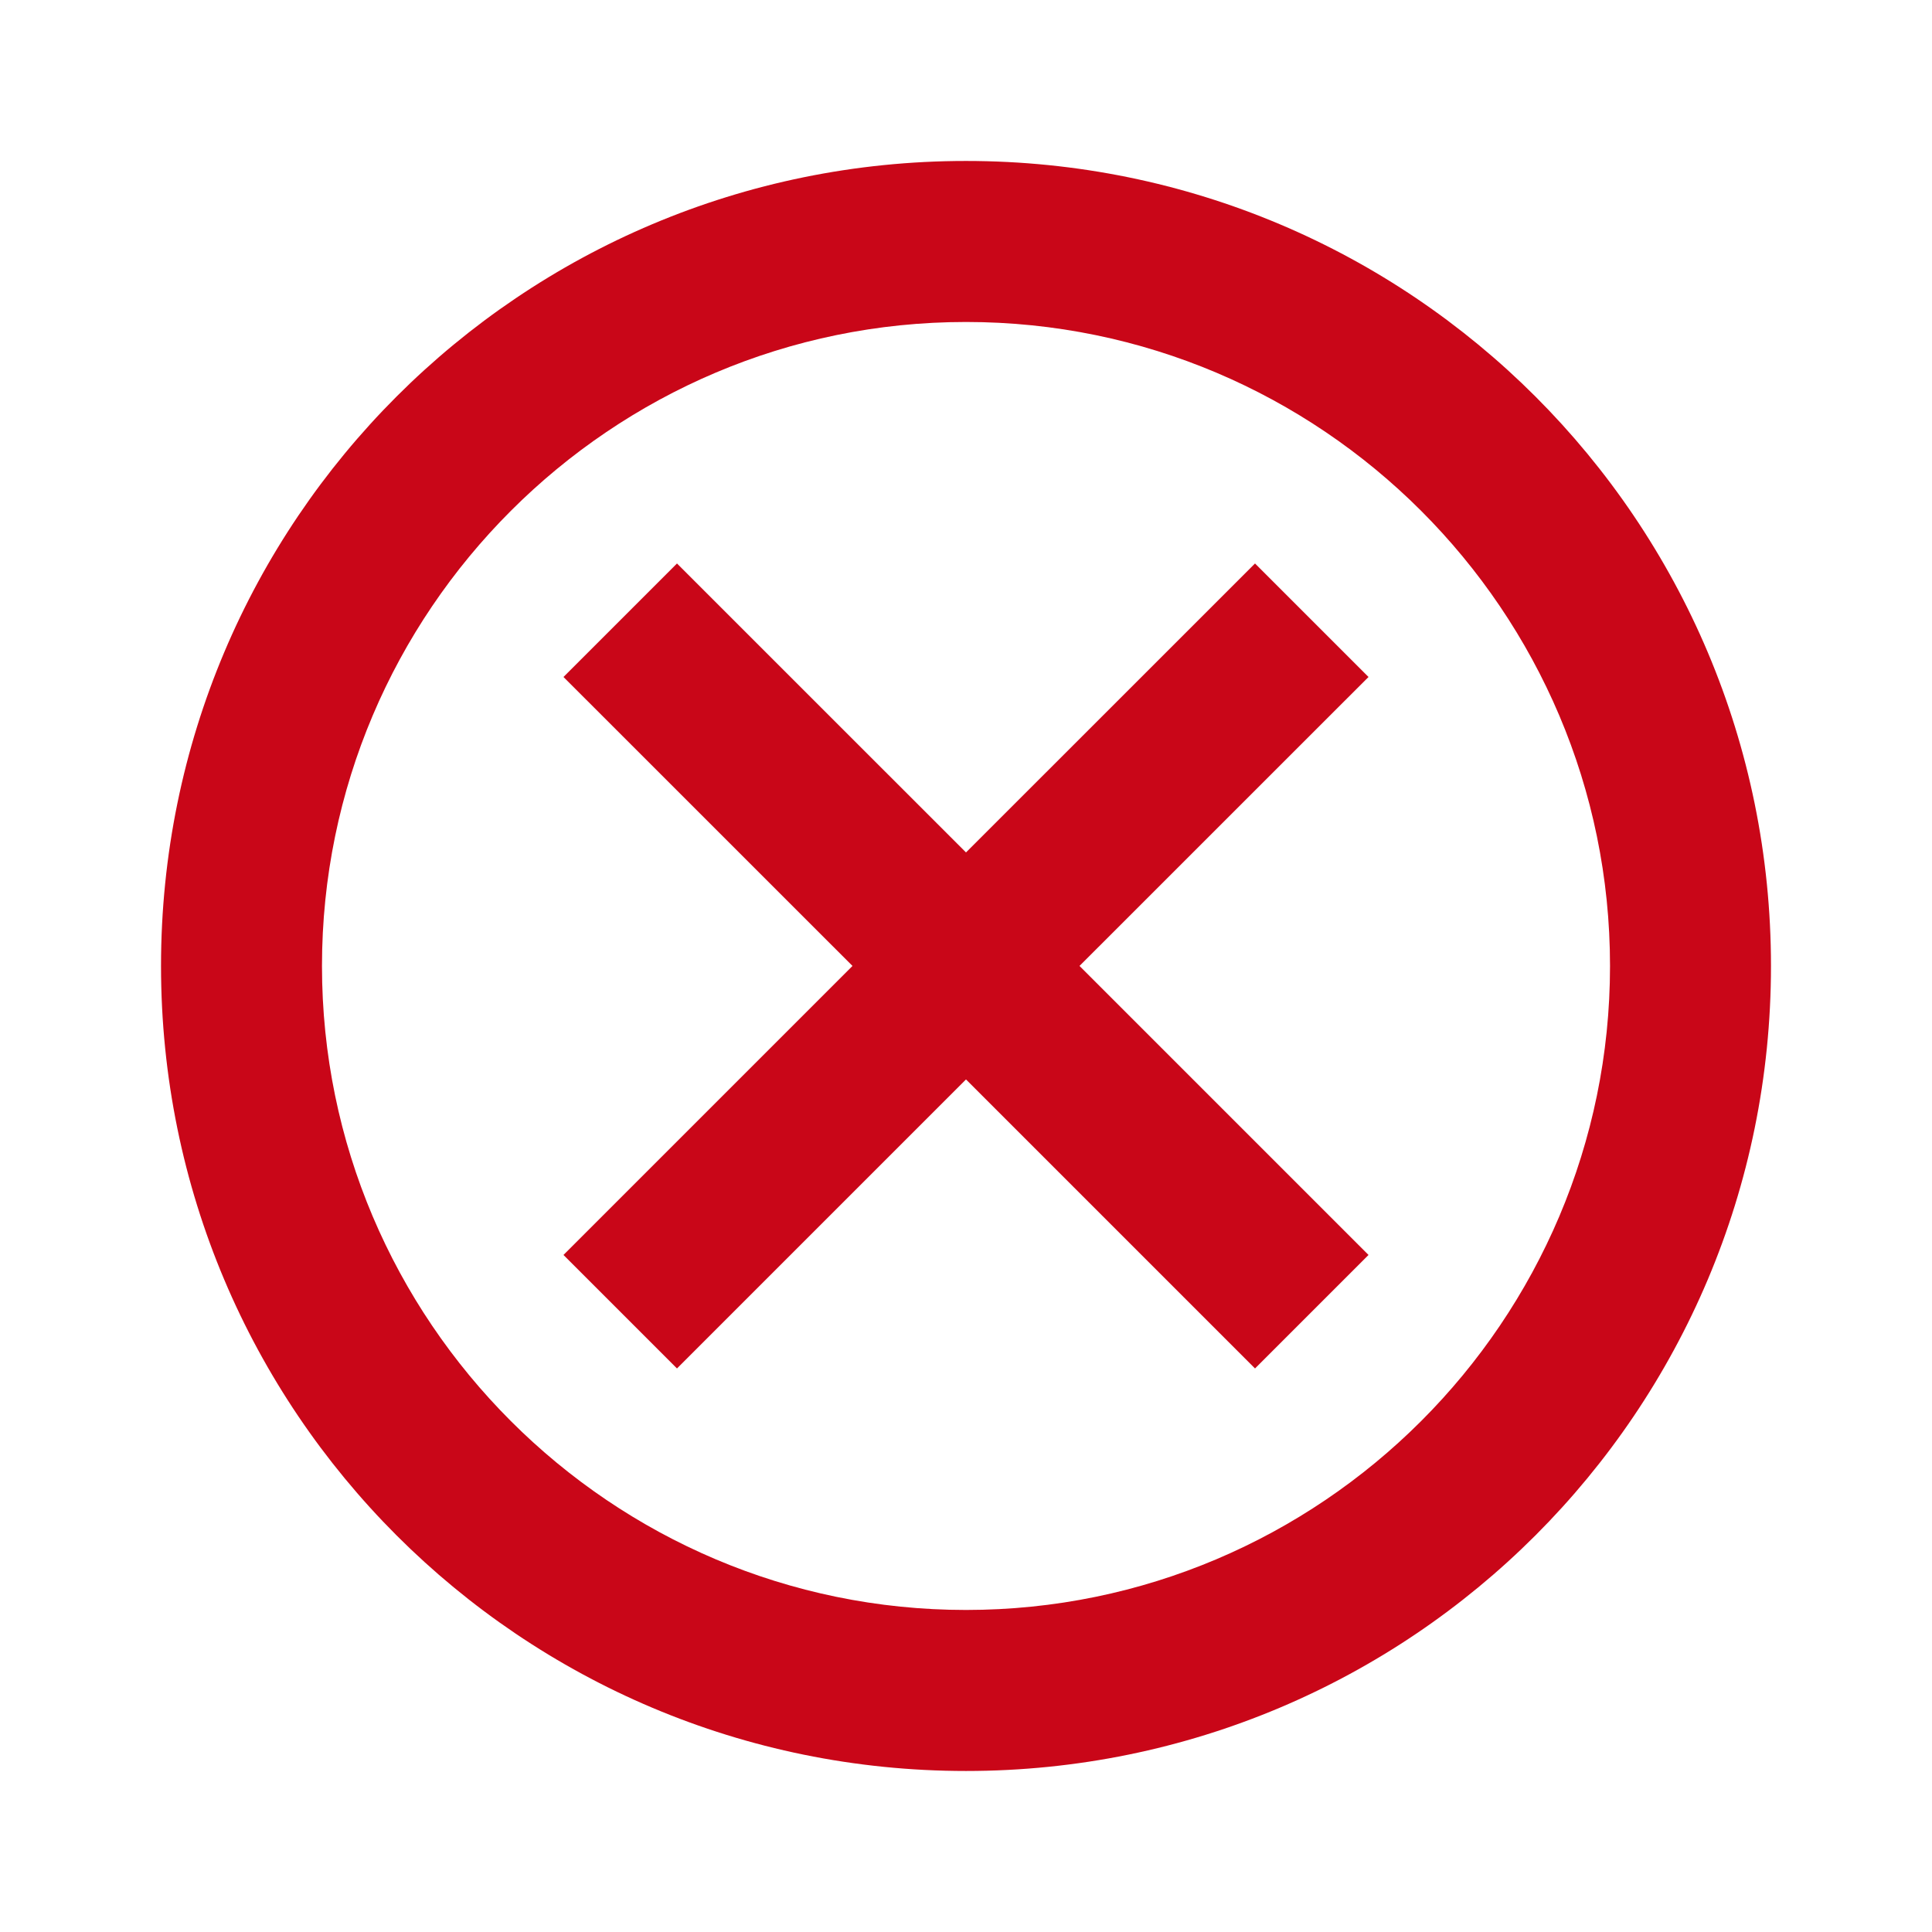 <svg width="32" height="32" viewBox="0 0 32 32" fill="none" xmlns="http://www.w3.org/2000/svg">
<path d="M16 2.666C8.627 2.666 2.667 8.626 2.667 15.999C2.667 23.373 8.627 29.333 16 29.333C23.373 29.333 29.333 23.373 29.333 15.999C29.333 8.626 23.373 2.666 16 2.666ZM16 26.666C10.12 26.666 5.333 21.879 5.333 15.999C5.333 10.119 10.12 5.333 16 5.333C21.88 5.333 26.667 10.119 26.667 15.999C26.667 21.879 21.88 26.666 16 26.666ZM20.787 9.333L16 14.119L11.213 9.333L9.333 11.213L14.12 15.999L9.333 20.786L11.213 22.666L16 17.879L20.787 22.666L22.667 20.786L17.88 15.999L22.667 11.213L20.787 9.333Z" fill="#C90618"/>
</svg>
